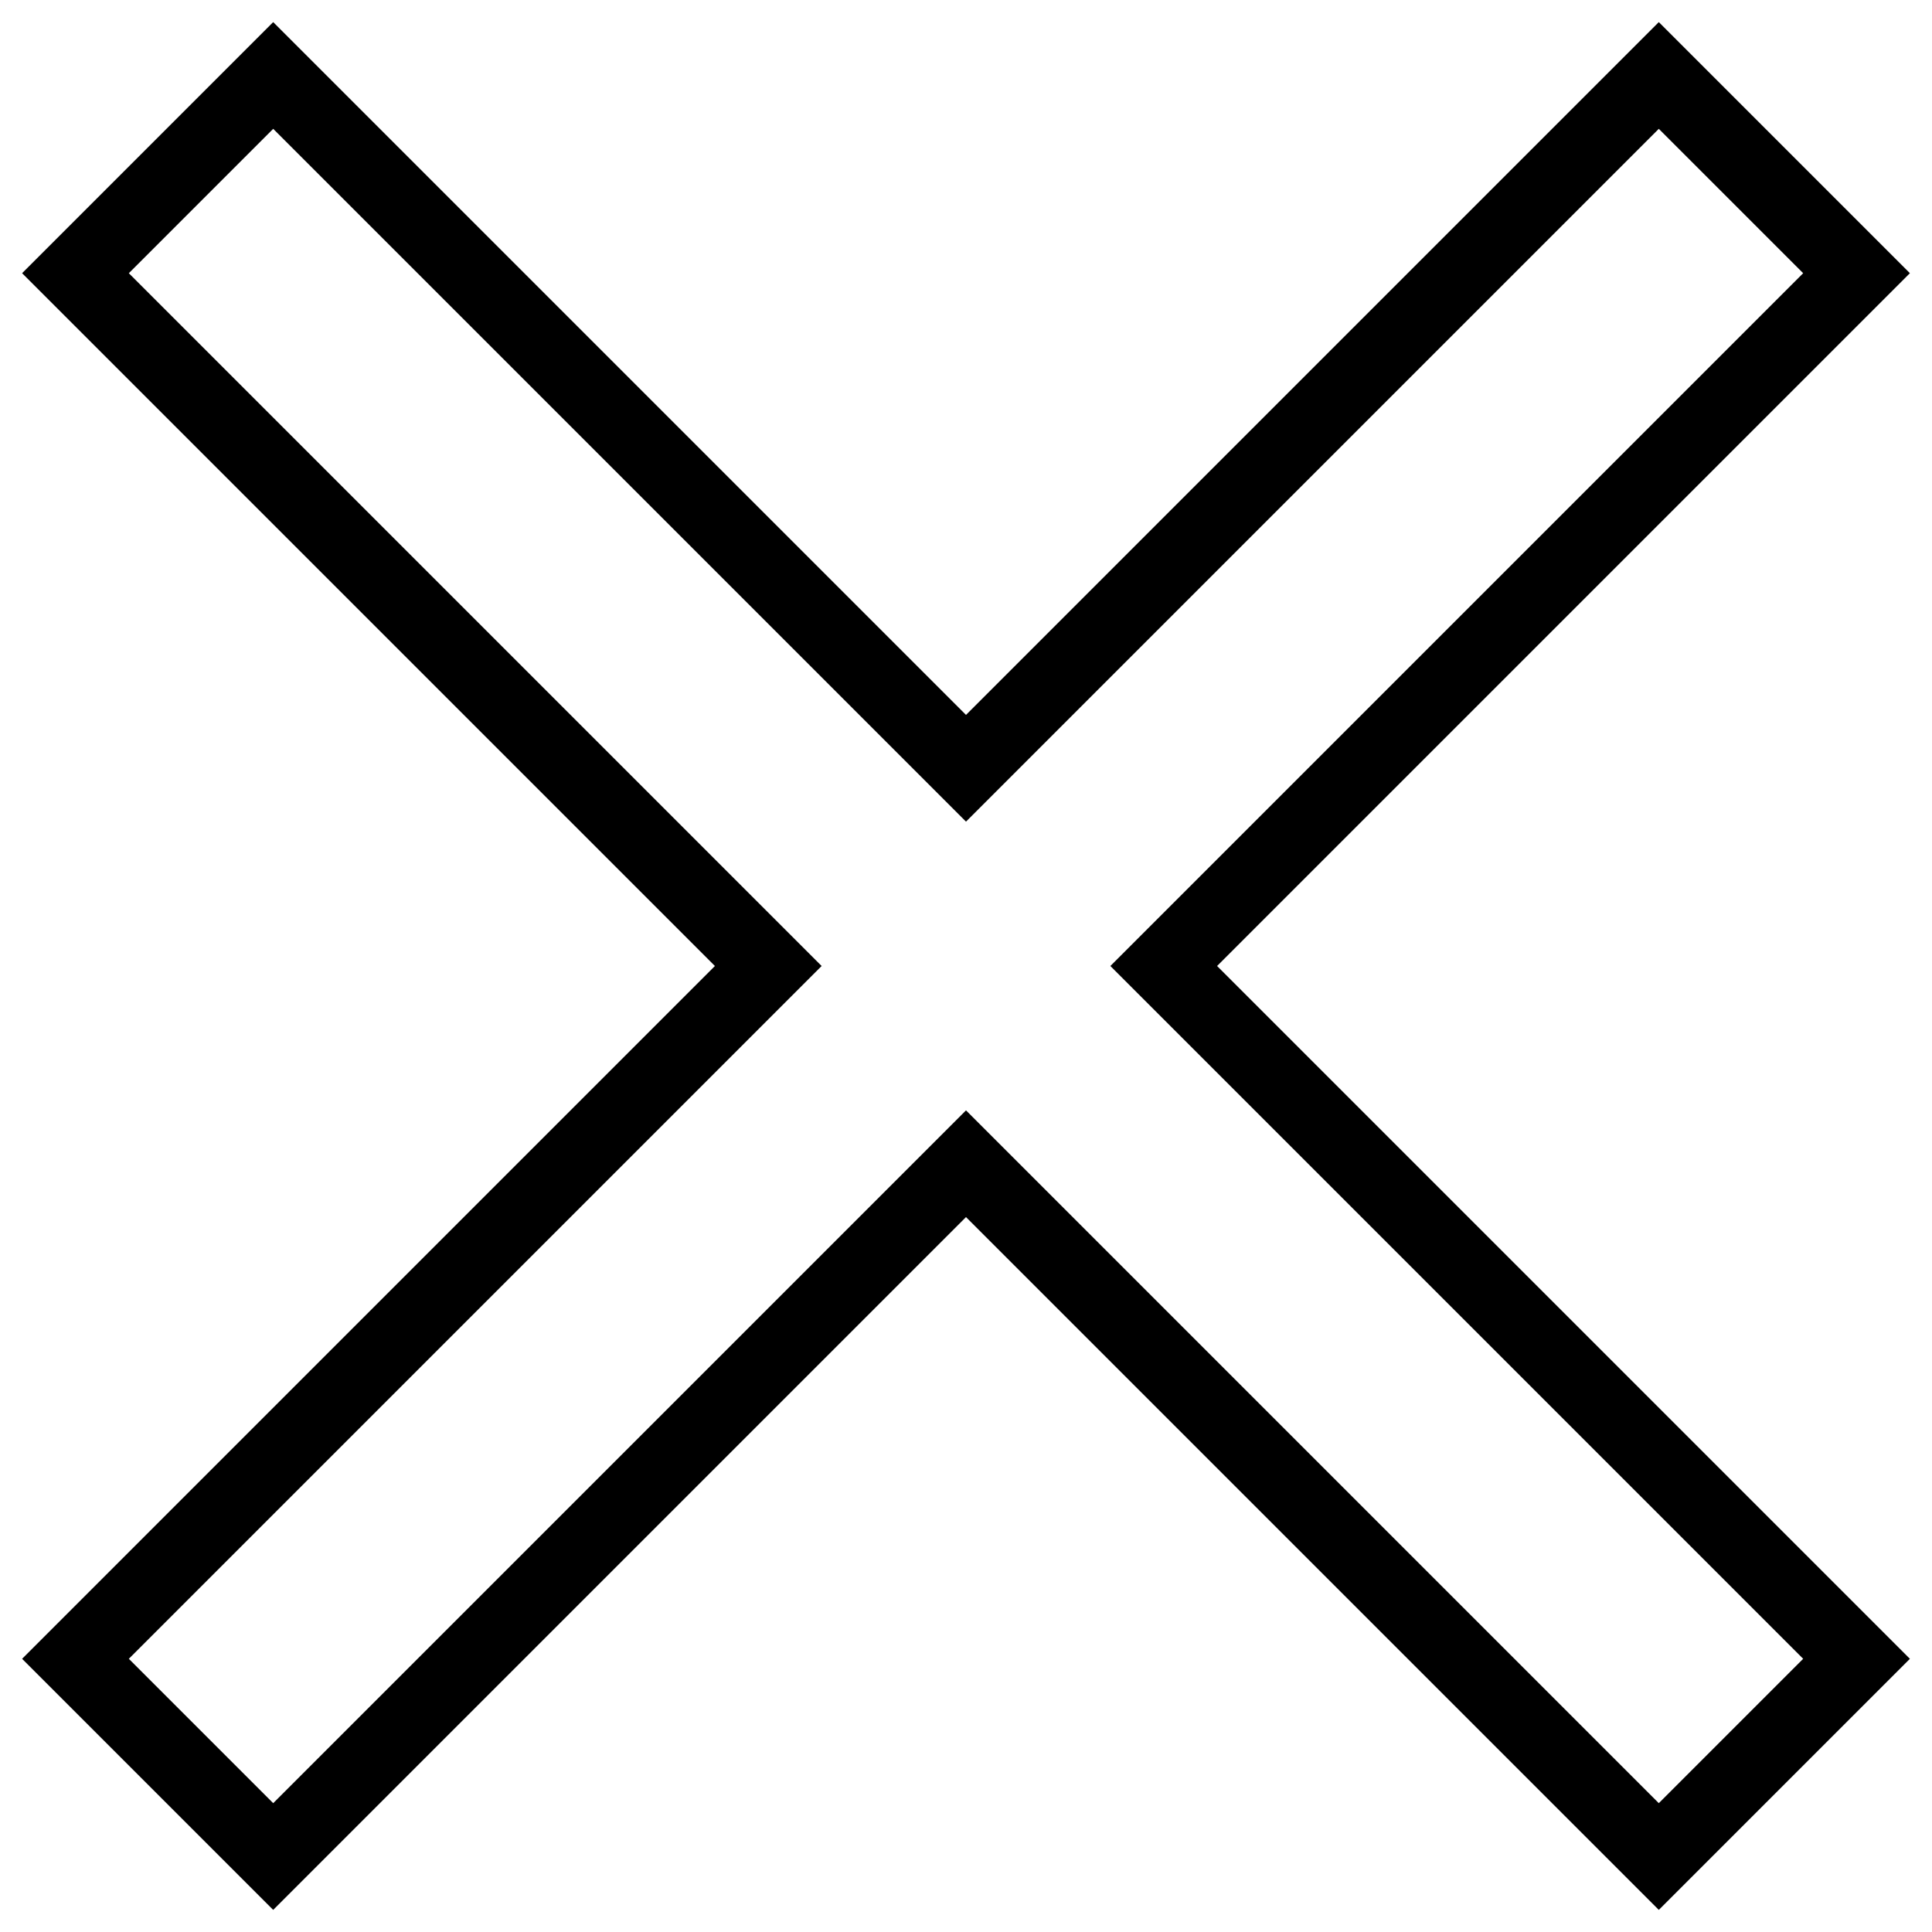 <?xml version="1.0" encoding="utf-8"?>
<!-- Svg Vector Icons : http://www.onlinewebfonts.com/icon -->
<!DOCTYPE svg PUBLIC "-//W3C//DTD SVG 1.1//EN" "http://www.w3.org/Graphics/SVG/1.1/DTD/svg11.dtd">
<svg version="1.1" xmlns="http://www.w3.org/2000/svg" xmlns:xlink="http://www.w3.org/1999/xlink" x="0px" y="0px" viewBox="0 0 256 256" enable-background="new 0 0 256 256" xml:space="preserve">
<g><g><path stroke-width="10" fill-opacity="0" stroke="#000000"  d="M219.8,10L128,101.8L36.2,10L10,36.2l91.8,91.8L10,219.8L36.2,246l91.8-91.8l91.8,91.8l26.2-26.2L154.2,128L246,36.2L219.8,10z"/></g></g>
</svg>
